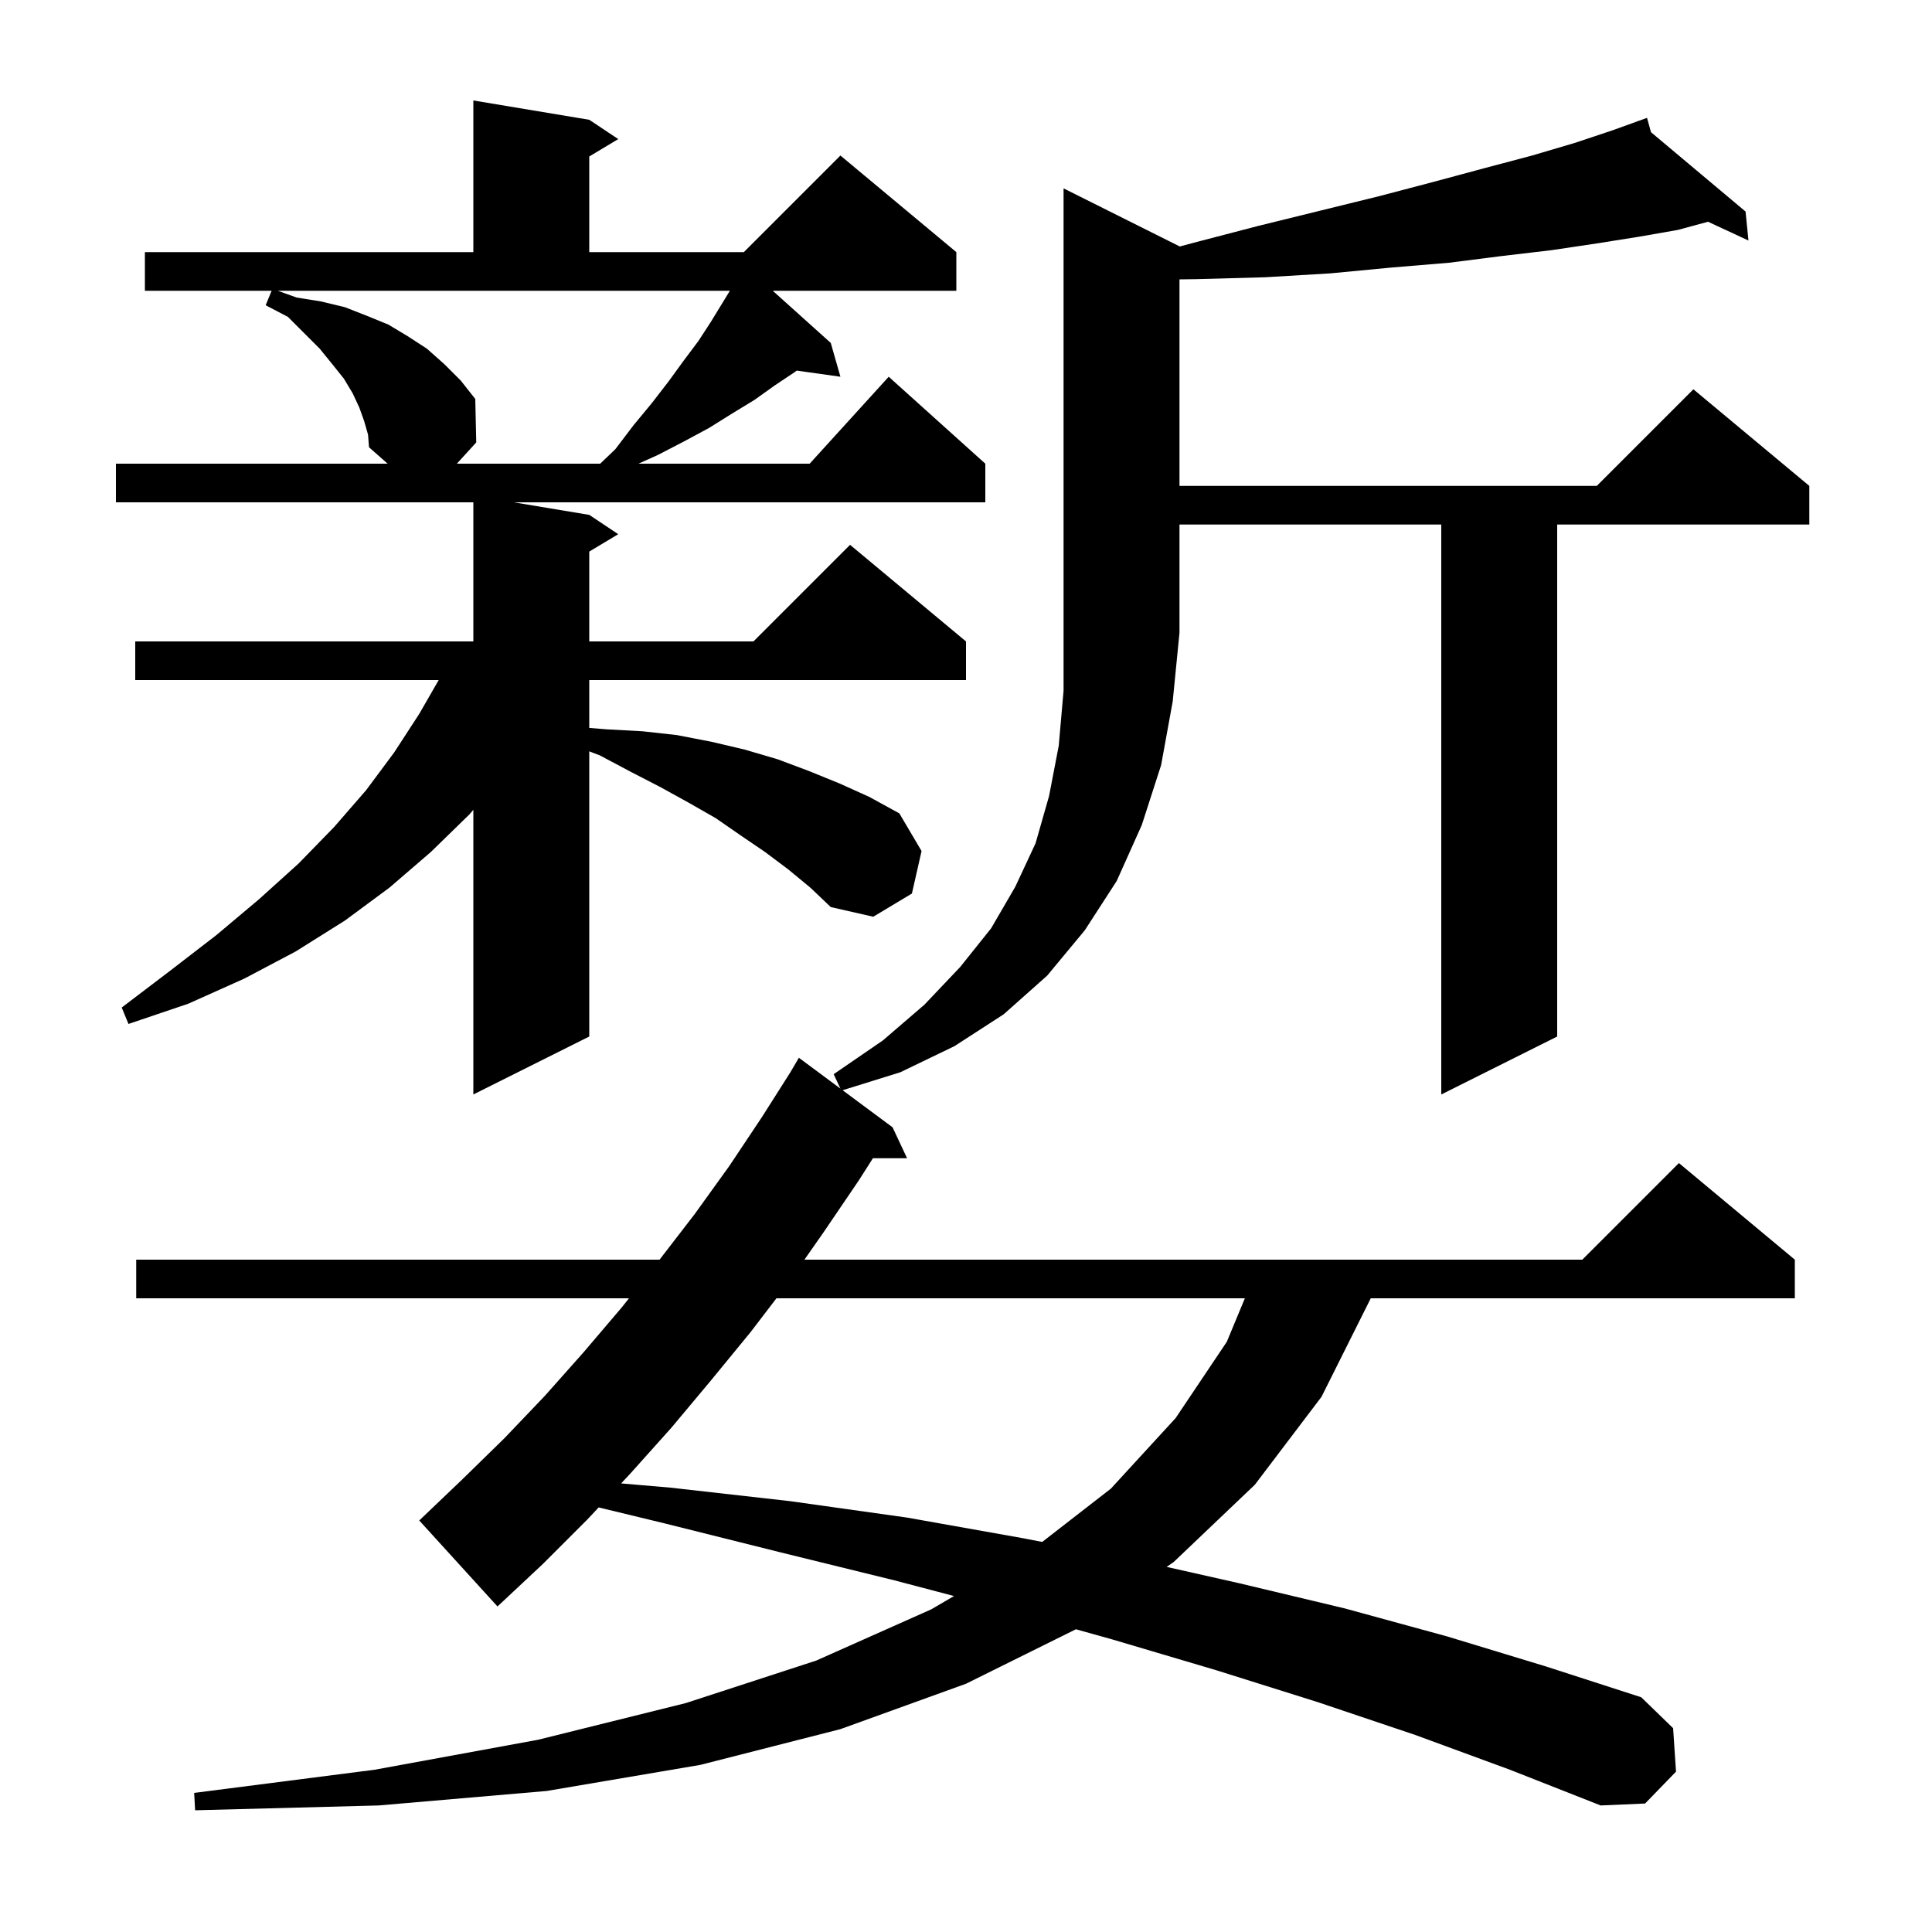 <svg xmlns="http://www.w3.org/2000/svg" xmlns:xlink="http://www.w3.org/1999/xlink" version="1.1" baseProfile="full" viewBox="0 0 200 200" width="200" height="200">
<g fill="black">
<path d="M 146.5 179.6 L 136.4 176.2 L 125.9 172.9 L 115.1 169.7 L 111.378 168.661 L 100.0 174.3 L 87.0 179.0 L 72.5 182.7 L 56.6 185.4 L 39.2 186.9 L 20.2 187.4 L 20.1 185.6 L 38.8 183.2 L 55.7 180.1 L 71.0 176.3 L 84.5 171.9 L 96.4 166.6 L 98.76 165.221 L 92.6 163.6 L 80.8 160.7 L 68.8 157.7 L 61.972 156.048 L 60.8 157.3 L 56.2 161.9 L 51.5 166.3 L 43.4 157.4 L 47.8 153.2 L 52.2 148.9 L 56.4 144.5 L 60.4 140.0 L 64.4 135.3 L 65.112 134.4 L 14.1 134.4 L 14.1 130.4 L 68.277 130.4 L 71.9 125.7 L 75.5 120.7 L 78.9 115.6 L 81.798 111.034 L 82.7 109.5 L 87.003 112.694 L 86.3 111.2 L 91.4 107.7 L 95.7 104.0 L 99.4 100.1 L 102.6 96.1 L 105.1 91.8 L 107.2 87.3 L 108.6 82.4 L 109.6 77.2 L 110.1 71.5 L 110.1 19.5 L 122.1 25.5 L 122.1 25.524 L 123.3 25.2 L 130.2 23.4 L 136.7 21.8 L 142.8 20.3 L 148.5 18.8 L 153.7 17.4 L 158.6 16.1 L 163.0 14.8 L 166.9 13.5 L 169.52 12.554 L 169.5 12.5 L 169.551 12.543 L 170.5 12.2 L 170.909 13.683 L 180.7 21.9 L 181.0 24.9 L 176.815 22.955 L 173.7 23.8 L 169.7 24.5 L 165.3 25.2 L 160.6 25.9 L 155.5 26.5 L 150.0 27.2 L 144.0 27.7 L 137.7 28.3 L 131.0 28.7 L 123.8 28.9 L 122.1 28.922 L 122.1 50.3 L 165.3 50.3 L 175.3 40.3 L 187.3 50.3 L 187.3 54.3 L 161.2 54.3 L 161.2 107.3 L 149.2 113.3 L 149.2 54.3 L 122.1 54.3 L 122.1 65.5 L 121.4 72.6 L 120.2 79.2 L 118.2 85.4 L 115.6 91.2 L 112.3 96.3 L 108.4 101.0 L 103.9 105.0 L 98.8 108.3 L 93.2 111.0 L 87.227 112.86 L 92.4 116.7 L 93.9 119.9 L 90.364 119.9 L 88.9 122.2 L 85.3 127.5 L 83.275 130.4 L 163.8 130.4 L 173.8 120.4 L 185.8 130.4 L 185.8 134.4 L 141.9 134.4 L 136.8 144.6 L 129.9 153.7 L 121.5 161.7 L 120.77 162.204 L 128.3 163.9 L 139.2 166.5 L 149.8 169.4 L 160.0 172.5 L 169.9 175.7 L 173.2 178.9 L 173.5 183.4 L 170.3 186.7 L 165.7 186.9 L 156.3 183.2 Z M 80.376 134.4 L 77.7 137.9 L 73.6 142.9 L 69.5 147.8 L 65.2 152.6 L 64.3 153.562 L 69.4 154.0 L 81.8 155.4 L 93.9 157.1 L 105.7 159.2 L 107.892 159.619 L 115.0 154.1 L 121.7 146.8 L 127.0 138.9 L 128.869 134.4 Z M 81.6 90.0 L 79.2 88.2 L 76.7 86.5 L 74.1 84.7 L 71.3 83.1 L 68.4 81.5 L 65.3 79.9 L 62.1 78.2 L 61.0 77.779 L 61.0 107.3 L 49.0 113.3 L 49.0 83.833 L 48.6 84.3 L 44.6 88.2 L 40.3 91.9 L 35.7 95.3 L 30.6 98.5 L 25.3 101.3 L 19.5 103.9 L 13.3 106.0 L 12.6 104.3 L 17.6 100.5 L 22.4 96.8 L 26.8 93.1 L 30.9 89.4 L 34.6 85.6 L 37.9 81.8 L 40.8 77.9 L 43.4 73.9 L 45.413 70.4 L 14.0 70.4 L 14.0 66.4 L 49.0 66.4 L 49.0 52.0 L 12.0 52.0 L 12.0 48.0 L 40.127 48.0 L 38.2 46.3 L 38.1 45.0 L 37.7 43.6 L 37.2 42.2 L 36.5 40.7 L 35.6 39.2 L 34.4 37.7 L 33.1 36.1 L 29.8 32.8 L 27.5 31.6 L 28.118 30.1 L 15.0 30.1 L 15.0 26.1 L 49.0 26.1 L 49.0 10.4 L 61.0 12.4 L 64.0 14.4 L 61.0 16.2 L 61.0 26.1 L 77.0 26.1 L 87.0 16.1 L 99.0 26.1 L 99.0 30.1 L 79.993 30.1 L 86.0 35.5 L 87.0 39.0 L 82.472 38.364 L 82.3 38.5 L 80.2 39.9 L 78.1 41.4 L 75.8 42.8 L 73.4 44.3 L 70.8 45.7 L 68.1 47.1 L 66.092 48.0 L 83.818 48.0 L 92.0 39.0 L 102.0 48.0 L 102.0 52.0 L 53.2 52.0 L 61.0 53.3 L 64.0 55.3 L 61.0 57.1 L 61.0 66.4 L 78.0 66.4 L 88.0 56.4 L 100.0 66.4 L 100.0 70.4 L 61.0 70.4 L 61.0 75.354 L 62.8 75.5 L 66.5 75.7 L 70.1 76.1 L 73.7 76.8 L 77.1 77.6 L 80.5 78.6 L 83.7 79.8 L 86.9 81.1 L 90.0 82.5 L 93.1 84.2 L 95.4 88.1 L 94.4 92.5 L 90.4 94.9 L 86.0 93.9 L 83.9 91.9 Z M 30.7 30.8 L 33.2 31.2 L 35.7 31.8 L 38.0 32.7 L 40.2 33.6 L 42.2 34.8 L 44.2 36.1 L 46.0 37.7 L 47.7 39.4 L 49.2 41.3 L 49.3 45.8 L 47.294 48.0 L 62.132 48.0 L 63.7 46.5 L 65.6 44.0 L 67.5 41.7 L 69.2 39.5 L 70.8 37.3 L 72.3 35.3 L 73.6 33.3 L 75.556 30.1 L 28.756 30.1 Z " />
</g>
</svg>
